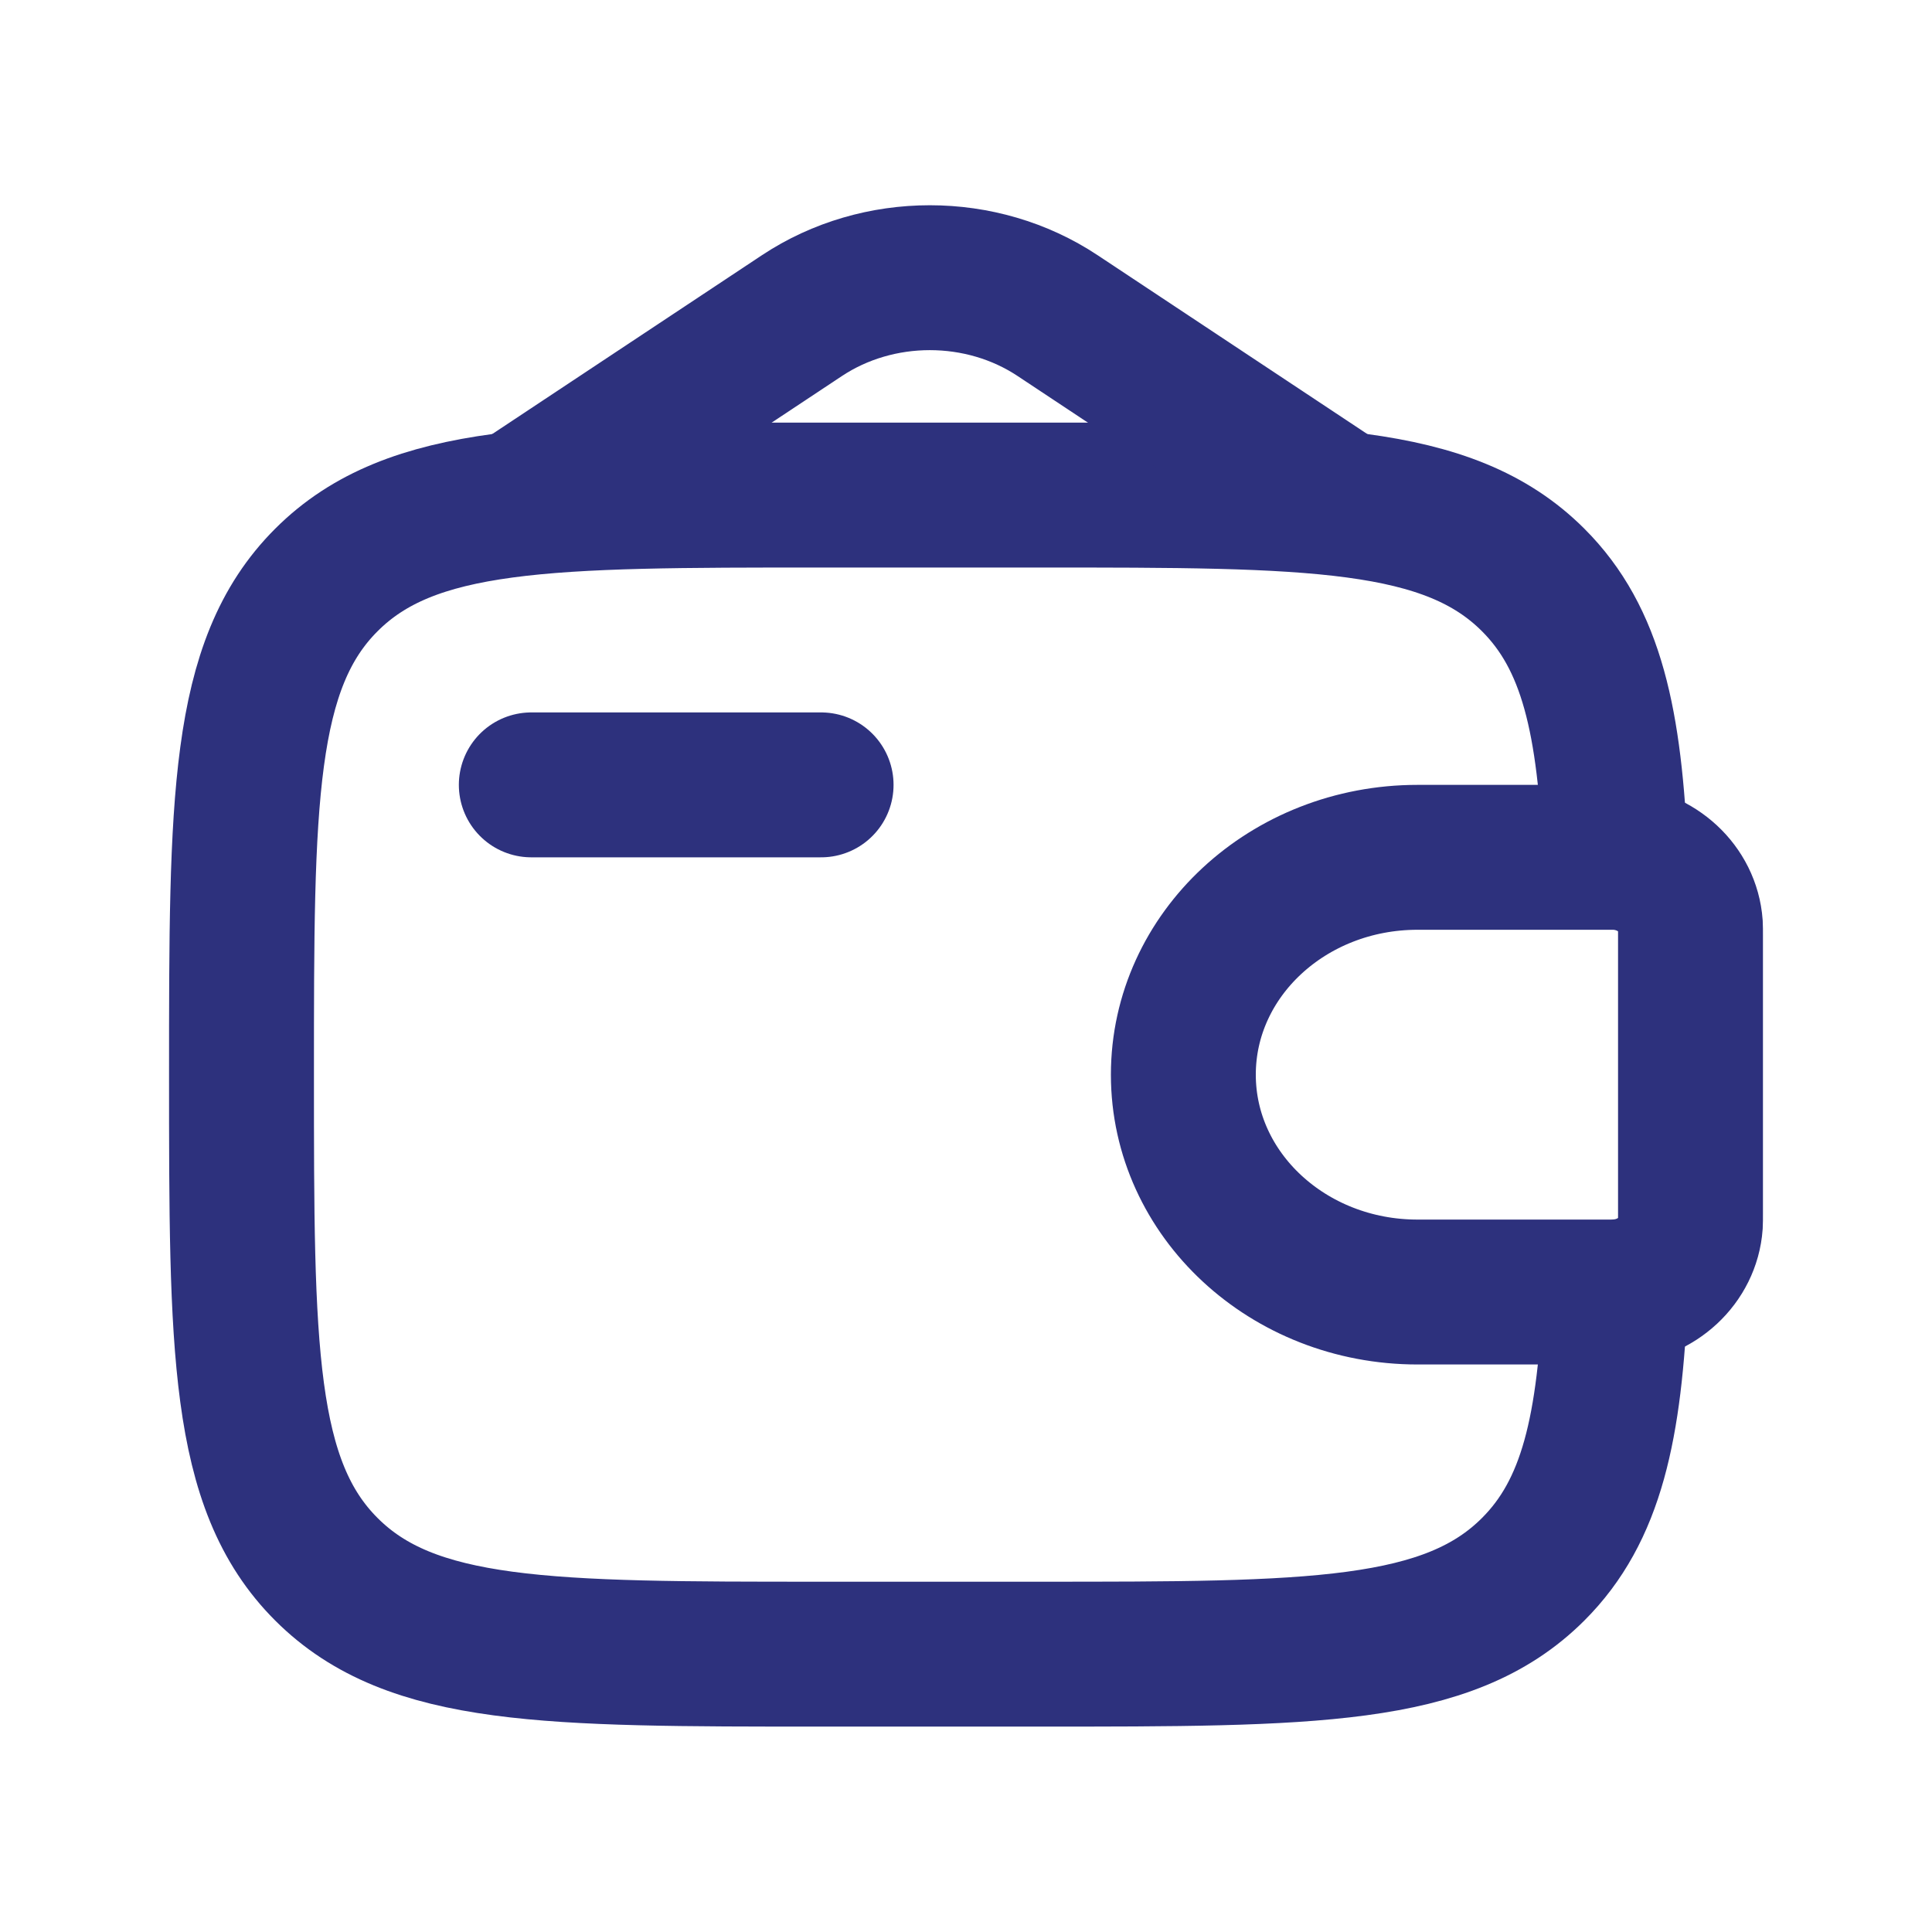 <svg width="16" height="16" viewBox="0 0 16 16" fill="none" xmlns="http://www.w3.org/2000/svg">
<path d="M4.4 6.5H6.8" stroke="#2D317D" stroke-width="1.2" stroke-linecap="round" stroke-linejoin="round"/>
<path d="M13.3 7.1H11.739C10.668 7.1 9.8 7.905 9.8 8.9C9.8 9.894 10.668 10.7 11.739 10.7H13.3C13.35 10.7 13.375 10.7 13.396 10.698C13.72 10.679 13.977 10.439 13.999 10.139C14 10.119 14 10.096 14 10.05V7.75C14 7.703 14 7.68 13.999 7.66C13.977 7.36 13.72 7.121 13.396 7.101C13.375 7.1 13.35 7.1 13.3 7.1Z" stroke="#2D317D" stroke-width="1.2"/>
<path d="M13.379 7.1C13.332 5.976 13.182 5.287 12.697 4.803C11.994 4.1 10.863 4.1 8.6 4.1H6.8C4.537 4.1 3.406 4.1 2.703 4.803C2 5.505 2 6.637 2 8.9C2 11.162 2 12.294 2.703 12.996C3.406 13.699 4.537 13.699 6.8 13.699H8.6C10.863 13.699 11.994 13.699 12.697 12.996C13.182 12.512 13.332 11.823 13.379 10.7" stroke="#2D317D" stroke-width="1.2"/>
<path d="M4.4 4.1L6.641 2.614C7.273 2.195 8.128 2.195 8.759 2.614L11 4.1" stroke="#2D317D" stroke-width="1.2" stroke-linecap="round"/>
</svg>
